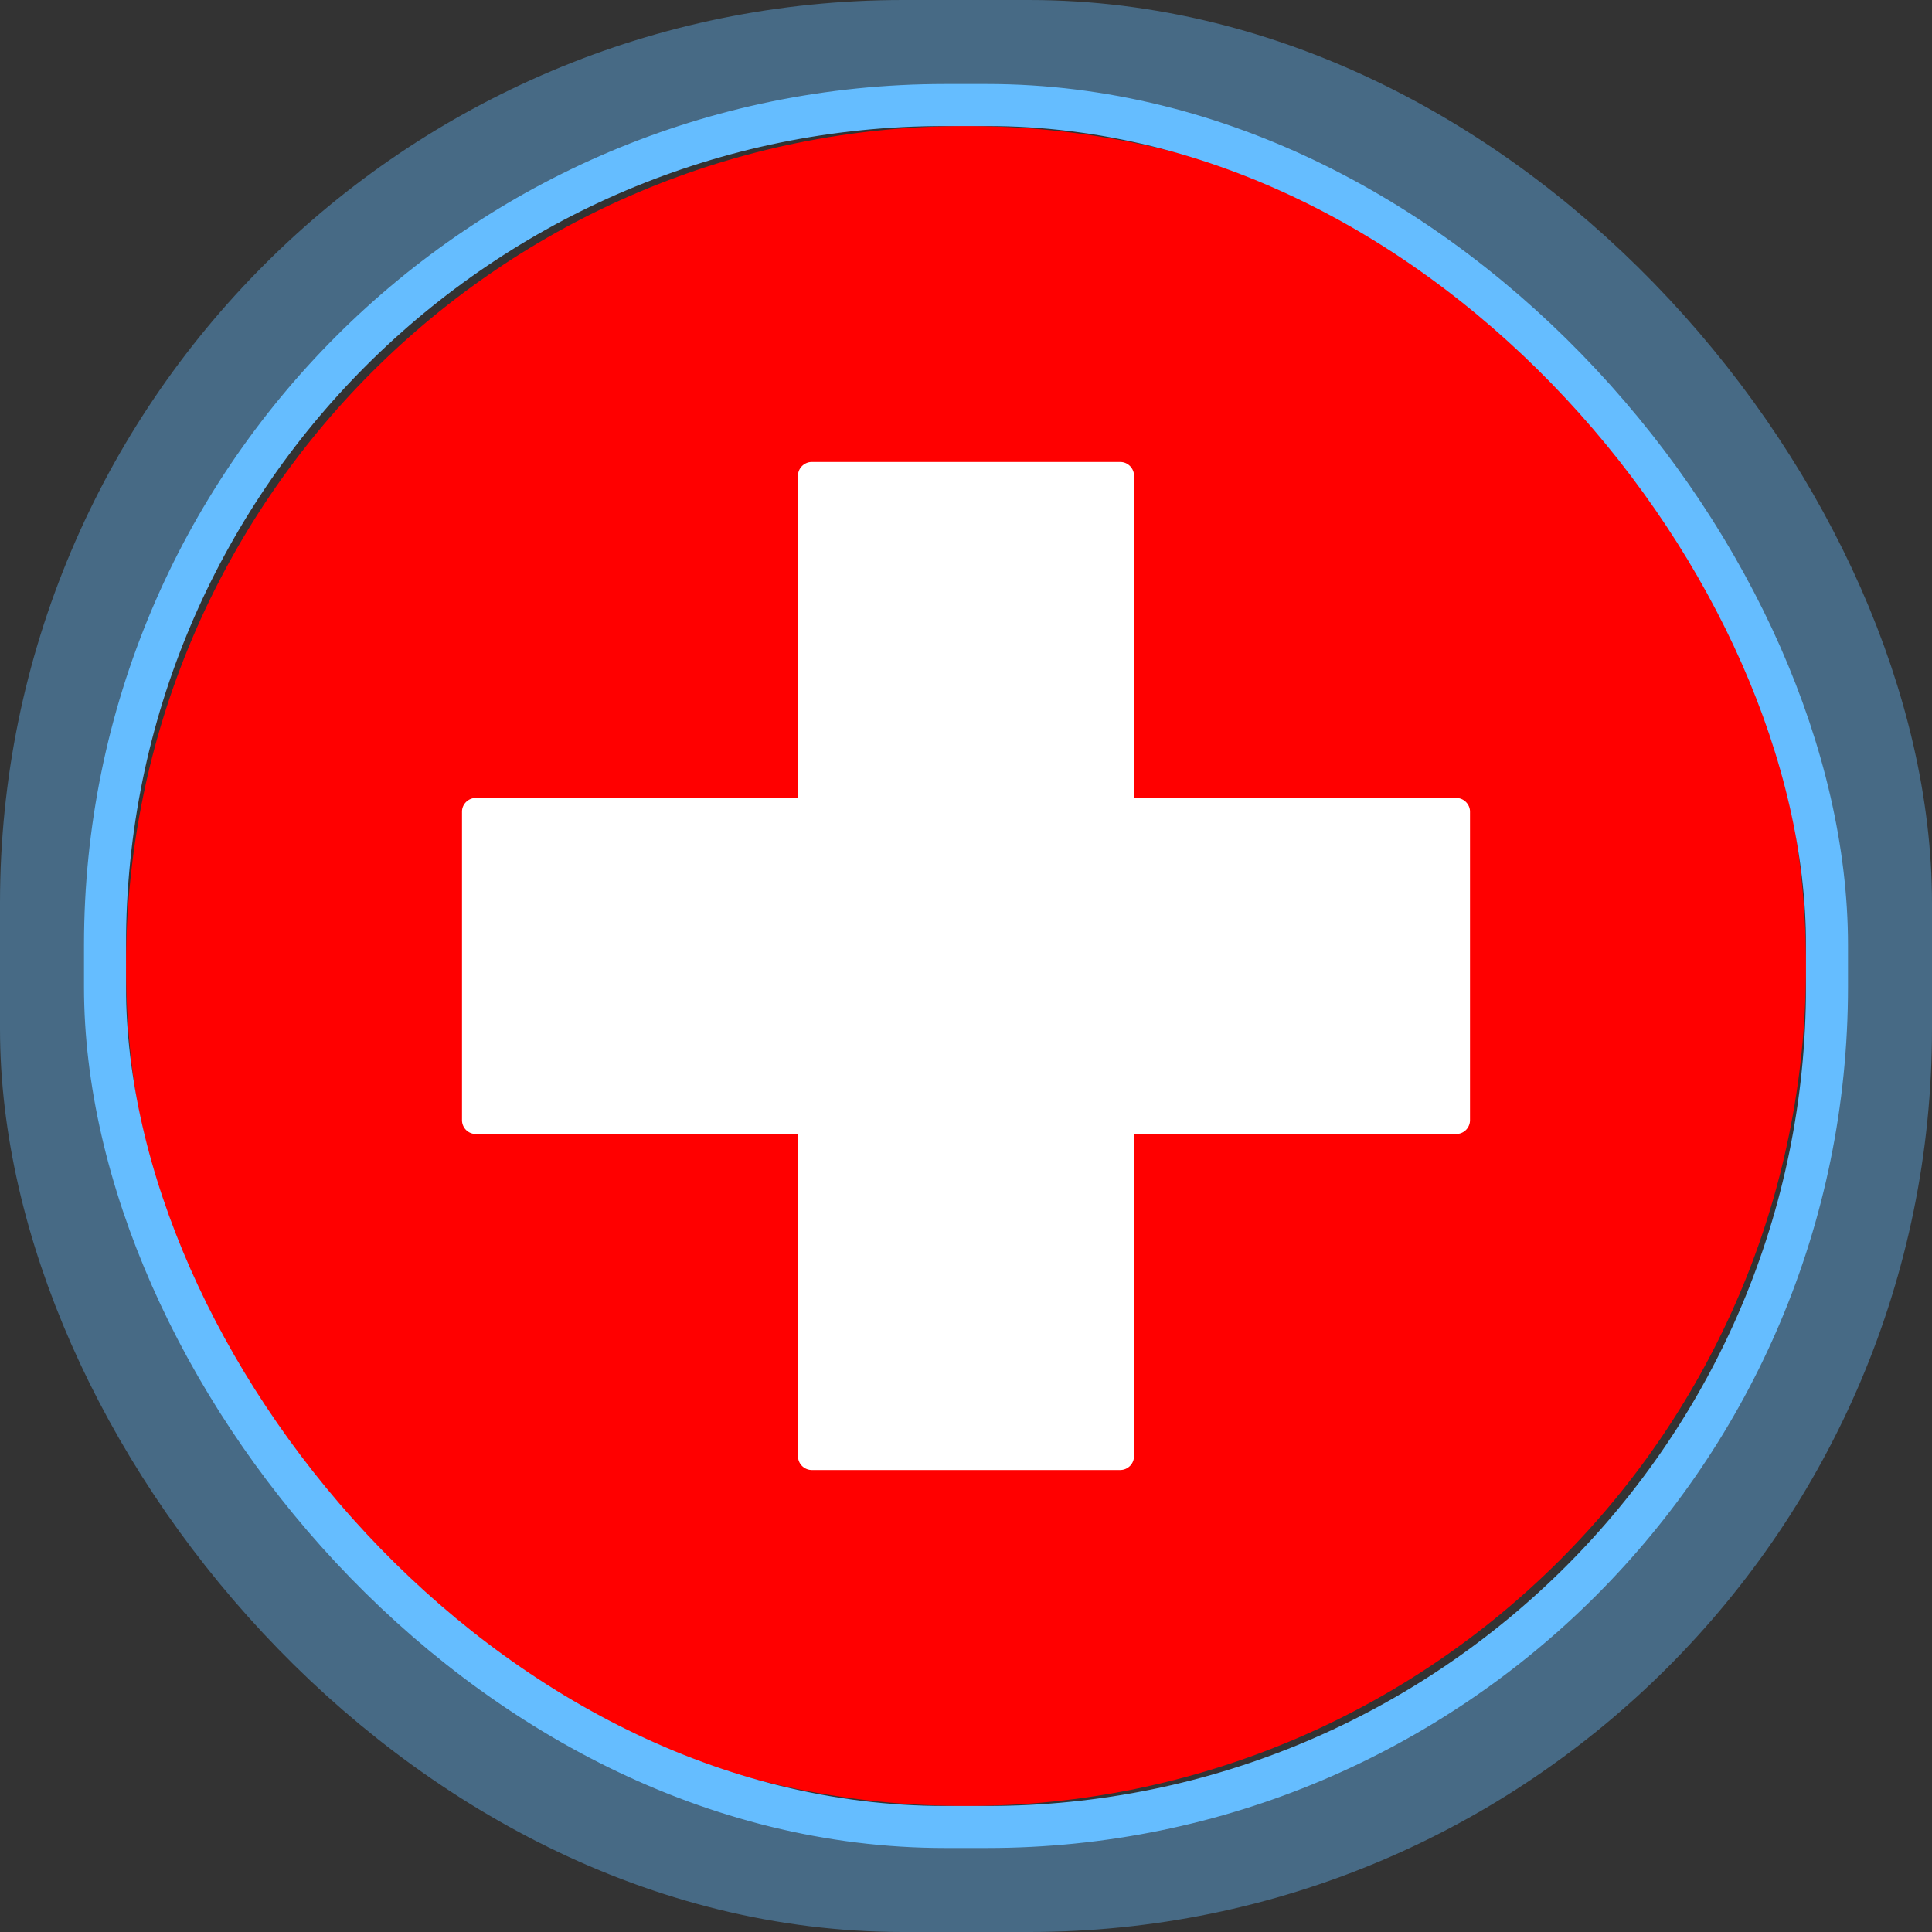 <svg height="46" width="46" xmlns="http://www.w3.org/2000/svg"><rect width="100%" height="100%" fill="#333333" stroke="none"/><g fill="none" fill-rule="evenodd"><path d="M3 23C3 11.954 11.952 3 23 3c11.046 0 20 8.952 20 20 0 11.046-8.952 20-20 20-11.046 0-20-8.952-20-20z" fill="red"/><g stroke="#65bdff"><rect height="43" rx="20" stroke-opacity=".4" stroke-width="3" width="43" x="1.5" y="1.5"/><rect height="41" rx="20" width="41" x="2.5" y="2.5"/></g><path d="M19 27h-7.676a.329.329 0 0 1-.324-.324v-7.352c0-.18.153-.324.324-.324H19v-7.676c0-.18.153-.324.324-.324h7.352c.18 0 .324.153.324.324V19h7.676c.18 0 .324.153.324.324v7.352a.329.329 0 0 1-.324.324H27v7.676a.329.329 0 0 1-.324.324h-7.352a.329.329 0 0 1-.324-.324z" fill="#fff"/></g></svg>